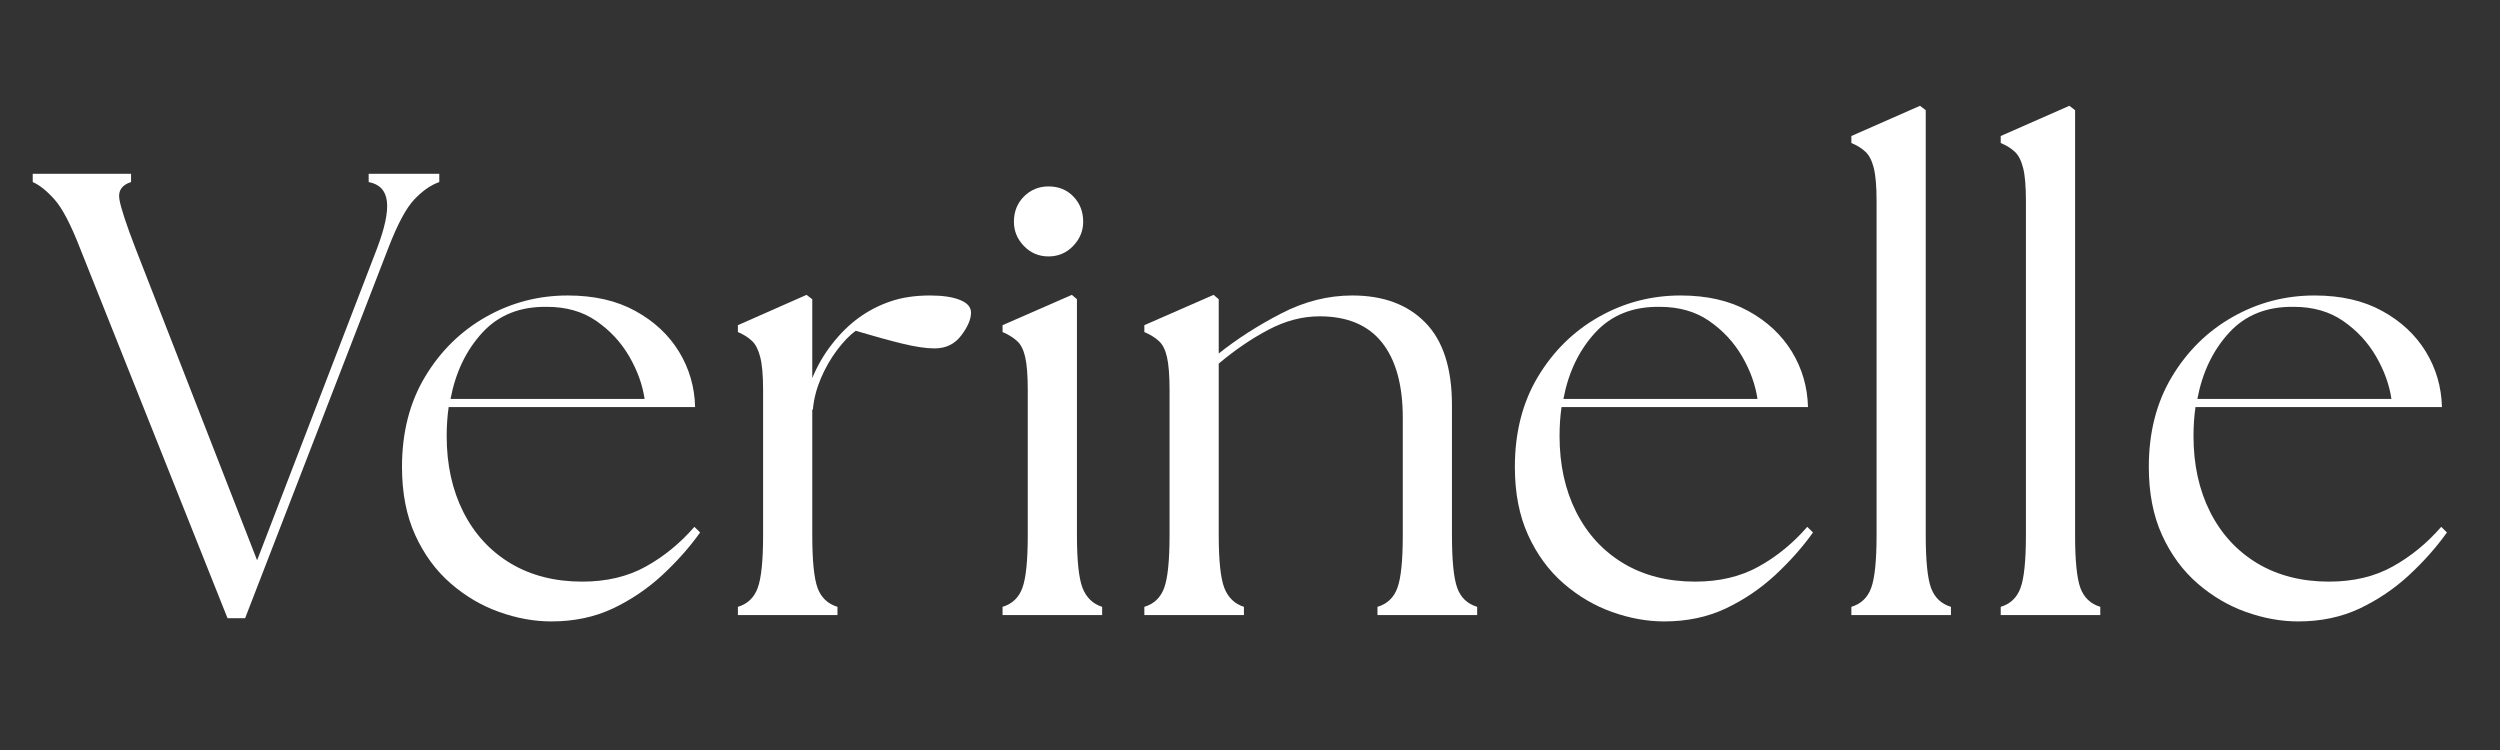<svg xmlns="http://www.w3.org/2000/svg" xmlns:xlink="http://www.w3.org/1999/xlink" width="500" zoomAndPan="magnify" viewBox="0 0 375 112.5" height="150" preserveAspectRatio="xMidYMid meet" version="1.0"><rect x="0" y="0" width="375" height="112.5" fill="#333333" stroke="none"/><defs><g/><clipPath id="a072f771d1"><path d="M 3 15 L 372 15 L 372 112.004 L 3 112.004 Z M 3 15 " clip-rule="nonzero"/></clipPath><clipPath id="426bf0e96a"><path d="M 274 0.055 L 290 0.055 L 290 78 L 274 78 Z M 274 0.055 " clip-rule="nonzero"/></clipPath><clipPath id="f1e2b5c826"><path d="M 297 0.055 L 313 0.055 L 313 78 L 297 78 Z M 297 0.055 " clip-rule="nonzero"/></clipPath><clipPath id="05009129ab"><rect x="0" width="369" y="0" height="98"/></clipPath></defs><g clip-path="url(#a072f771d1)"><g transform="matrix(1, 0, 0, 1, 3, 15)"><g clip-path="url(#05009129ab)"><g fill="#ffffff" fill-opacity="1"><g transform="translate(2.284, 77.26)"><g><path d="M 6.719 -55.031 C 5.32 -58.625 4.039 -61.066 2.875 -62.359 C 1.719 -63.648 0.633 -64.516 -0.375 -64.953 L -0.375 -66.188 L 14.375 -66.188 L 14.375 -64.953 C 12.988 -64.516 12.406 -63.648 12.625 -62.359 C 12.844 -61.066 13.645 -58.625 15.031 -55.031 L 33.281 -8.219 L 51.25 -54.938 C 52.445 -58.082 52.945 -60.457 52.75 -62.062 C 52.562 -63.676 51.648 -64.641 50.016 -64.953 L 50.016 -66.188 L 60.609 -66.188 L 60.609 -64.953 C 59.348 -64.516 58.102 -63.648 56.875 -62.359 C 55.645 -61.066 54.336 -58.625 52.953 -55.031 L 31.484 0.469 L 28.844 0.469 Z M 6.719 -55.031 "/></g></g></g><g fill="#ffffff" fill-opacity="1"><g transform="translate(53.893, 77.26)"><g><path d="M 25.812 0.953 C 23.227 0.953 20.613 0.477 17.969 -0.469 C 15.32 -1.414 12.895 -2.848 10.688 -4.766 C 8.477 -6.691 6.711 -9.102 5.391 -12 C 4.066 -14.906 3.406 -18.312 3.406 -22.219 C 3.406 -27.383 4.555 -31.891 6.859 -35.734 C 9.16 -39.578 12.203 -42.57 15.984 -44.719 C 19.766 -46.863 23.859 -47.938 28.266 -47.938 C 32.234 -47.938 35.617 -47.16 38.422 -45.609 C 41.234 -44.066 43.41 -42.035 44.953 -39.516 C 46.492 -36.992 47.301 -34.223 47.375 -31.203 L 10.406 -31.203 C 10.207 -29.816 10.109 -28.363 10.109 -26.844 C 10.109 -22.562 10.941 -18.766 12.609 -15.453 C 14.285 -12.148 16.648 -9.582 19.703 -7.75 C 22.766 -5.926 26.344 -5.016 30.438 -5.016 C 34.094 -5.016 37.273 -5.77 39.984 -7.281 C 42.703 -8.789 45.129 -10.773 47.266 -13.234 L 48.125 -12.391 C 46.551 -10.18 44.66 -8.051 42.453 -6 C 40.242 -3.957 37.77 -2.285 35.031 -0.984 C 32.289 0.305 29.219 0.953 25.812 0.953 Z M 10.688 -32.422 L 39.797 -32.422 C 39.484 -34.566 38.711 -36.695 37.484 -38.812 C 36.254 -40.926 34.613 -42.691 32.562 -44.109 C 30.52 -45.523 28.051 -46.234 25.156 -46.234 C 21.113 -46.297 17.879 -45.004 15.453 -42.359 C 13.023 -39.711 11.438 -36.398 10.688 -32.422 Z M 10.688 -32.422 "/></g></g></g><g fill="#ffffff" fill-opacity="1"><g transform="translate(104.653, 77.26)"><g><path d="M 3.031 0 L 3.031 -1.234 C 4.477 -1.672 5.469 -2.613 6 -4.062 C 6.539 -5.508 6.812 -8.156 6.812 -12 L 6.812 -33.75 C 6.812 -35.957 6.664 -37.613 6.375 -38.719 C 6.094 -39.82 5.68 -40.625 5.141 -41.125 C 4.609 -41.633 3.906 -42.078 3.031 -42.453 L 3.031 -43.484 L 13.328 -48.031 L 14.188 -47.375 L 14.188 -35.547 C 14.938 -37.379 15.926 -39.082 17.156 -40.656 C 18.383 -42.227 19.691 -43.52 21.078 -44.531 C 22.535 -45.602 24.129 -46.438 25.859 -47.031 C 27.586 -47.633 29.586 -47.938 31.859 -47.938 C 33.754 -47.938 35.25 -47.711 36.344 -47.266 C 37.445 -46.828 38 -46.195 38 -45.375 C 38 -44.375 37.508 -43.227 36.531 -41.938 C 35.562 -40.645 34.227 -40 32.531 -40 C 31.27 -40 29.676 -40.234 27.75 -40.703 C 25.82 -41.172 23.473 -41.816 20.703 -42.641 C 19.816 -42.004 18.883 -41.039 17.906 -39.75 C 16.938 -38.457 16.117 -37.023 15.453 -35.453 C 14.797 -33.879 14.406 -32.336 14.281 -30.828 L 14.188 -30.828 L 14.188 -12 C 14.188 -8.156 14.453 -5.508 14.984 -4.062 C 15.523 -2.613 16.52 -1.672 17.969 -1.234 L 17.969 0 Z M 3.031 0 "/></g></g></g><g fill="#ffffff" fill-opacity="1"><g transform="translate(144.353, 77.26)"><g><path d="M 3.031 0 L 3.031 -1.234 C 4.477 -1.672 5.469 -2.613 6 -4.062 C 6.539 -5.508 6.812 -8.156 6.812 -12 L 6.812 -33.75 C 6.812 -35.957 6.68 -37.613 6.422 -38.719 C 6.172 -39.82 5.758 -40.625 5.188 -41.125 C 4.625 -41.633 3.906 -42.078 3.031 -42.453 L 3.031 -43.484 L 13.422 -48.031 L 14.188 -47.375 L 14.188 -12 C 14.188 -8.156 14.469 -5.508 15.031 -4.062 C 15.602 -2.613 16.582 -1.672 17.969 -1.234 L 17.969 0 Z M 4.734 -59 C 4.734 -60.508 5.234 -61.77 6.234 -62.781 C 7.242 -63.789 8.473 -64.297 9.922 -64.297 C 11.441 -64.297 12.688 -63.789 13.656 -62.781 C 14.633 -61.77 15.125 -60.508 15.125 -59 C 15.125 -57.613 14.617 -56.398 13.609 -55.359 C 12.609 -54.316 11.379 -53.797 9.922 -53.797 C 8.473 -53.797 7.242 -54.316 6.234 -55.359 C 5.234 -56.398 4.734 -57.613 4.734 -59 Z M 4.734 -59 "/></g></g></g><g fill="#ffffff" fill-opacity="1"><g transform="translate(165.621, 77.26)"><g><path d="M 3.031 0 L 3.031 -1.234 C 4.477 -1.672 5.469 -2.613 6 -4.062 C 6.539 -5.508 6.812 -8.156 6.812 -12 L 6.812 -33.75 C 6.812 -35.957 6.68 -37.613 6.422 -38.719 C 6.172 -39.82 5.758 -40.625 5.188 -41.125 C 4.625 -41.633 3.906 -42.078 3.031 -42.453 L 3.031 -43.484 L 13.422 -48.031 L 14.188 -47.375 L 14.188 -39.234 C 16.957 -41.441 20.078 -43.441 23.547 -45.234 C 27.016 -47.035 30.57 -47.938 34.219 -47.938 C 38.883 -47.938 42.539 -46.578 45.188 -43.859 C 47.844 -41.148 49.172 -37.023 49.172 -31.484 L 49.172 -12 C 49.172 -8.156 49.438 -5.508 49.969 -4.062 C 50.5 -2.613 51.492 -1.672 52.953 -1.234 L 52.953 0 L 38 0 L 38 -1.234 C 39.457 -1.672 40.453 -2.613 40.984 -4.062 C 41.523 -5.508 41.797 -8.156 41.797 -12 L 41.797 -29.594 C 41.797 -34.508 40.754 -38.273 38.672 -40.891 C 36.586 -43.504 33.469 -44.812 29.312 -44.812 C 26.727 -44.812 24.16 -44.133 21.609 -42.781 C 19.055 -41.426 16.582 -39.738 14.188 -37.719 L 14.188 -12 C 14.188 -8.156 14.469 -5.508 15.031 -4.062 C 15.602 -2.613 16.582 -1.672 17.969 -1.234 L 17.969 0 Z M 3.031 0 "/></g></g></g><g fill="#ffffff" fill-opacity="1"><g transform="translate(220.824, 77.26)"><g><path d="M 25.812 0.953 C 23.227 0.953 20.613 0.477 17.969 -0.469 C 15.32 -1.414 12.895 -2.848 10.688 -4.766 C 8.477 -6.691 6.711 -9.102 5.391 -12 C 4.066 -14.906 3.406 -18.312 3.406 -22.219 C 3.406 -27.383 4.555 -31.891 6.859 -35.734 C 9.16 -39.578 12.203 -42.57 15.984 -44.719 C 19.766 -46.863 23.859 -47.938 28.266 -47.938 C 32.234 -47.938 35.617 -47.16 38.422 -45.609 C 41.234 -44.066 43.41 -42.035 44.953 -39.516 C 46.492 -36.992 47.301 -34.223 47.375 -31.203 L 10.406 -31.203 C 10.207 -29.816 10.109 -28.363 10.109 -26.844 C 10.109 -22.562 10.941 -18.766 12.609 -15.453 C 14.285 -12.148 16.648 -9.582 19.703 -7.75 C 22.766 -5.926 26.344 -5.016 30.438 -5.016 C 34.094 -5.016 37.273 -5.77 39.984 -7.281 C 42.703 -8.789 45.129 -10.773 47.266 -13.234 L 48.125 -12.391 C 46.551 -10.18 44.66 -8.051 42.453 -6 C 40.242 -3.957 37.77 -2.285 35.031 -0.984 C 32.289 0.305 29.219 0.953 25.812 0.953 Z M 10.688 -32.422 L 39.797 -32.422 C 39.484 -34.566 38.711 -36.695 37.484 -38.812 C 36.254 -40.926 34.613 -42.691 32.562 -44.109 C 30.52 -45.523 28.051 -46.234 25.156 -46.234 C 21.113 -46.297 17.879 -45.004 15.453 -42.359 C 13.023 -39.711 11.438 -36.398 10.688 -32.422 Z M 10.688 -32.422 "/></g></g></g><g clip-path="url(#426bf0e96a)"><g fill="#ffffff" fill-opacity="1"><g transform="translate(271.111, 77.26)"><g><path d="M 3.594 0 L 3.594 -1.234 C 5.039 -1.672 6.031 -2.613 6.562 -4.062 C 7.102 -5.508 7.375 -8.156 7.375 -12 L 7.375 -62.125 C 7.375 -64.32 7.234 -65.973 6.953 -67.078 C 6.672 -68.18 6.258 -68.984 5.719 -69.484 C 5.188 -69.992 4.477 -70.438 3.594 -70.812 L 3.594 -71.859 L 13.891 -76.391 L 14.75 -75.734 L 14.75 -12 C 14.75 -8.156 15.016 -5.508 15.547 -4.062 C 16.086 -2.613 17.082 -1.672 18.531 -1.234 L 18.531 0 Z M 3.594 0 "/></g></g></g></g><g clip-path="url(#f1e2b5c826)"><g fill="#ffffff" fill-opacity="1"><g transform="translate(293.513, 77.26)"><g><path d="M 3.594 0 L 3.594 -1.234 C 5.039 -1.672 6.031 -2.613 6.562 -4.062 C 7.102 -5.508 7.375 -8.156 7.375 -12 L 7.375 -62.125 C 7.375 -64.32 7.234 -65.973 6.953 -67.078 C 6.672 -68.18 6.258 -68.984 5.719 -69.484 C 5.188 -69.992 4.477 -70.438 3.594 -70.812 L 3.594 -71.859 L 13.891 -76.391 L 14.75 -75.734 L 14.75 -12 C 14.75 -8.156 15.016 -5.508 15.547 -4.062 C 16.086 -2.613 17.082 -1.672 18.531 -1.234 L 18.531 0 Z M 3.594 0 "/></g></g></g></g><g fill="#ffffff" fill-opacity="1"><g transform="translate(315.916, 77.26)"><g><path d="M 25.812 0.953 C 23.227 0.953 20.613 0.477 17.969 -0.469 C 15.32 -1.414 12.895 -2.848 10.688 -4.766 C 8.477 -6.691 6.711 -9.102 5.391 -12 C 4.066 -14.906 3.406 -18.312 3.406 -22.219 C 3.406 -27.383 4.555 -31.891 6.859 -35.734 C 9.16 -39.578 12.203 -42.57 15.984 -44.719 C 19.766 -46.863 23.859 -47.938 28.266 -47.938 C 32.234 -47.938 35.617 -47.16 38.422 -45.609 C 41.234 -44.066 43.41 -42.035 44.953 -39.516 C 46.492 -36.992 47.301 -34.223 47.375 -31.203 L 10.406 -31.203 C 10.207 -29.816 10.109 -28.363 10.109 -26.844 C 10.109 -22.562 10.941 -18.766 12.609 -15.453 C 14.285 -12.148 16.648 -9.582 19.703 -7.75 C 22.766 -5.926 26.344 -5.016 30.438 -5.016 C 34.094 -5.016 37.273 -5.77 39.984 -7.281 C 42.703 -8.789 45.129 -10.773 47.266 -13.234 L 48.125 -12.391 C 46.551 -10.18 44.66 -8.051 42.453 -6 C 40.242 -3.957 37.77 -2.285 35.031 -0.984 C 32.289 0.305 29.219 0.953 25.812 0.953 Z M 10.688 -32.422 L 39.797 -32.422 C 39.484 -34.566 38.711 -36.695 37.484 -38.812 C 36.254 -40.926 34.613 -42.691 32.562 -44.109 C 30.52 -45.523 28.051 -46.234 25.156 -46.234 C 21.113 -46.297 17.879 -45.004 15.453 -42.359 C 13.023 -39.711 11.438 -36.398 10.688 -32.422 Z M 10.688 -32.422 "/></g></g></g></g></g></g></svg>